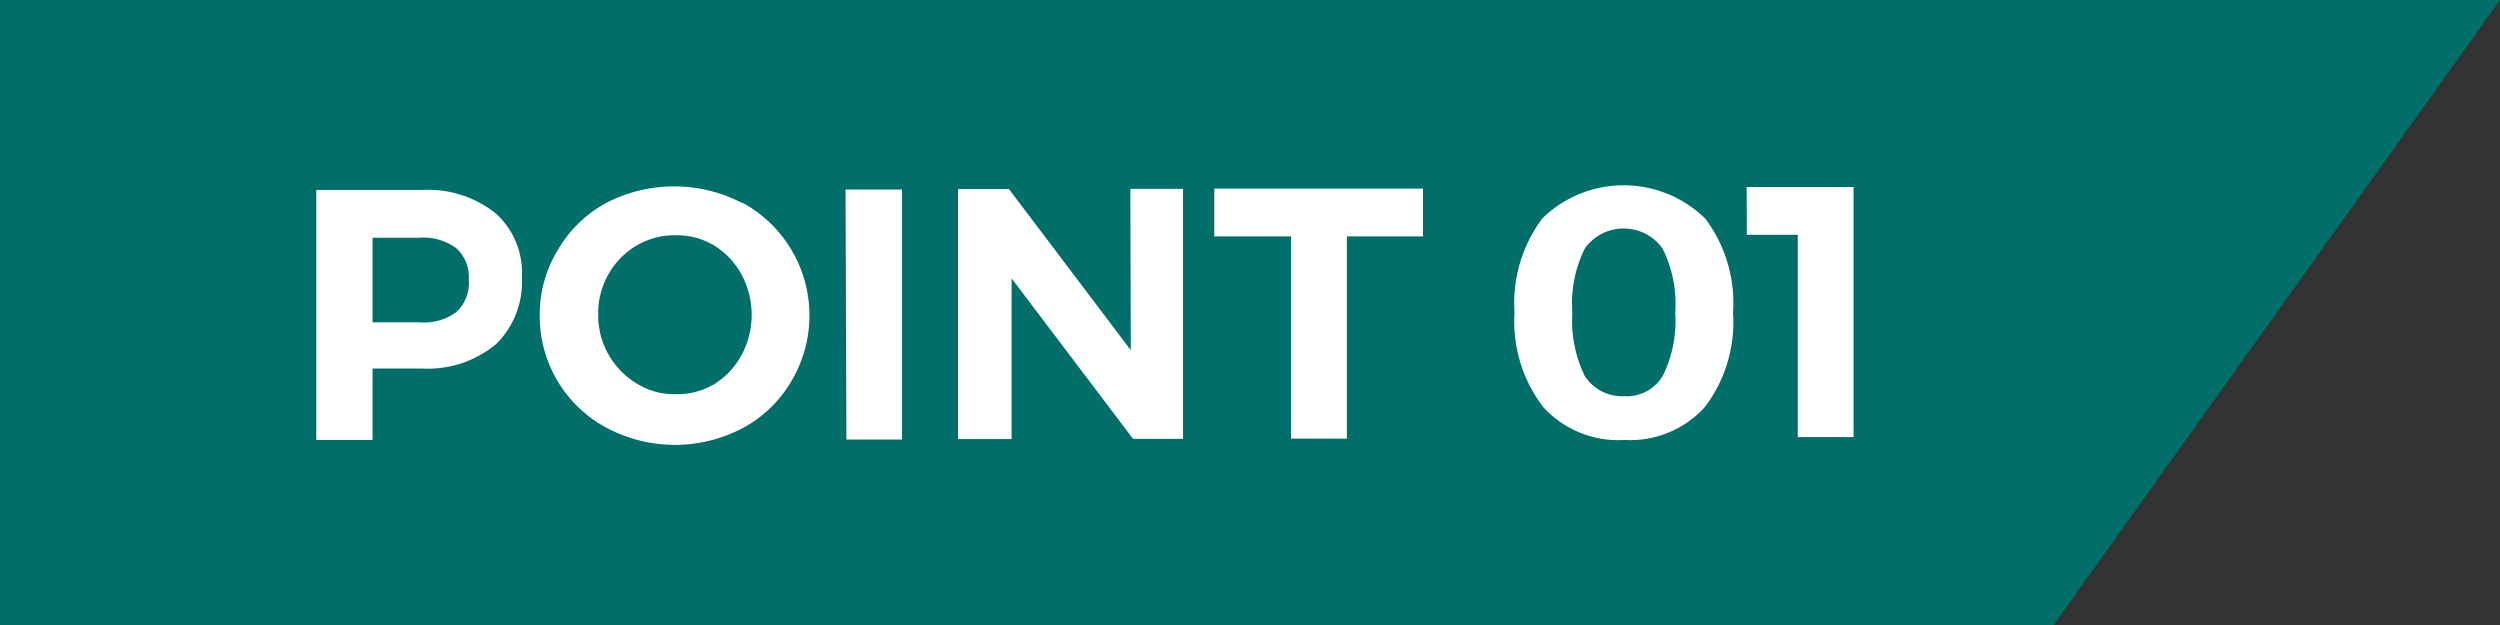 <svg viewBox="0 0 112 28" xmlns="http://www.w3.org/2000/svg"><rect x="0" y="0" width="112" height="28" fill="#333333" stroke="none"/><path d="m92 28h-92v-28h112z" fill="#006f6a"/><g fill="#fff"><path d="m22.21 9.56a3.57 3.57 0 0 1 1.17 2.86 3.89 3.89 0 0 1 -1.16 3 4.77 4.77 0 0 1 -3.3 1.09h-2.23v3.2h-2.52v-11.2h4.75a4.85 4.85 0 0 1 3.29 1.05zm-1.79 4.44a1.77 1.77 0 0 0 .58-1.49 1.72 1.72 0 0 0 -.57-1.4 2.49 2.49 0 0 0 -1.64-.46h-2.1v3.79h2.09a2.47 2.47 0 0 0 1.64-.44z"/><path d="m33.26 9.08a5.75 5.75 0 0 1 2.19 8 5.57 5.57 0 0 1 -2.16 2.09 6.52 6.52 0 0 1 -6.11 0 5.67 5.67 0 0 1 -3-5 5.58 5.58 0 0 1 .82-2.99 5.65 5.65 0 0 1 2.14-2.08 6.62 6.62 0 0 1 6.12 0zm-4.74 1.92a3.45 3.45 0 0 0 -1.27 1.3 3.53 3.53 0 0 0 -.45 1.79 3.56 3.56 0 0 0 1.74 3.1 3.16 3.16 0 0 0 1.72.47 3.28 3.28 0 0 0 1.74-.45 3.47 3.47 0 0 0 1.22-1.3 3.81 3.81 0 0 0 0-3.61 3.46 3.46 0 0 0 -1.22-1.3 3.27 3.27 0 0 0 -1.71-.46 3.34 3.34 0 0 0 -1.77.46z"/><path d="m37.88 8.49h2.53v11.2h-2.49z"/><path d="m50.64 8.46h2.36v11.2h-2.24l-5.44-7.19v7.2h-2.4v-11.2h2.28l5.46 7.22z"/><path d="m54.4 8.45h9.35v2.14h-3.41v9.06h-2.5v-9.06h-3.44z"/><path d="m76.37 9.76a6.29 6.29 0 0 1 1.27 4.24 6.29 6.29 0 0 1 -1.25 4.22 4.5 4.5 0 0 1 -3.61 1.49 4.55 4.55 0 0 1 -3.64-1.47 6.3 6.3 0 0 1 -1.29-4.24 6.32 6.32 0 0 1 1.26-4.23 5.22 5.22 0 0 1 7.26 0zm-5.37 1.37a5.56 5.56 0 0 0 -.56 2.87 5.69 5.69 0 0 0 .56 2.85 2 2 0 0 0 1.77.9 1.87 1.87 0 0 0 1.72-.91 5.51 5.51 0 0 0 .56-2.84 5.52 5.52 0 0 0 -.57-2.87 2.14 2.14 0 0 0 -3.48 0z"/><path d="m78.25 8.38h4.79v11.2h-2.5v-9.06h-2.28z"/></g></svg>
